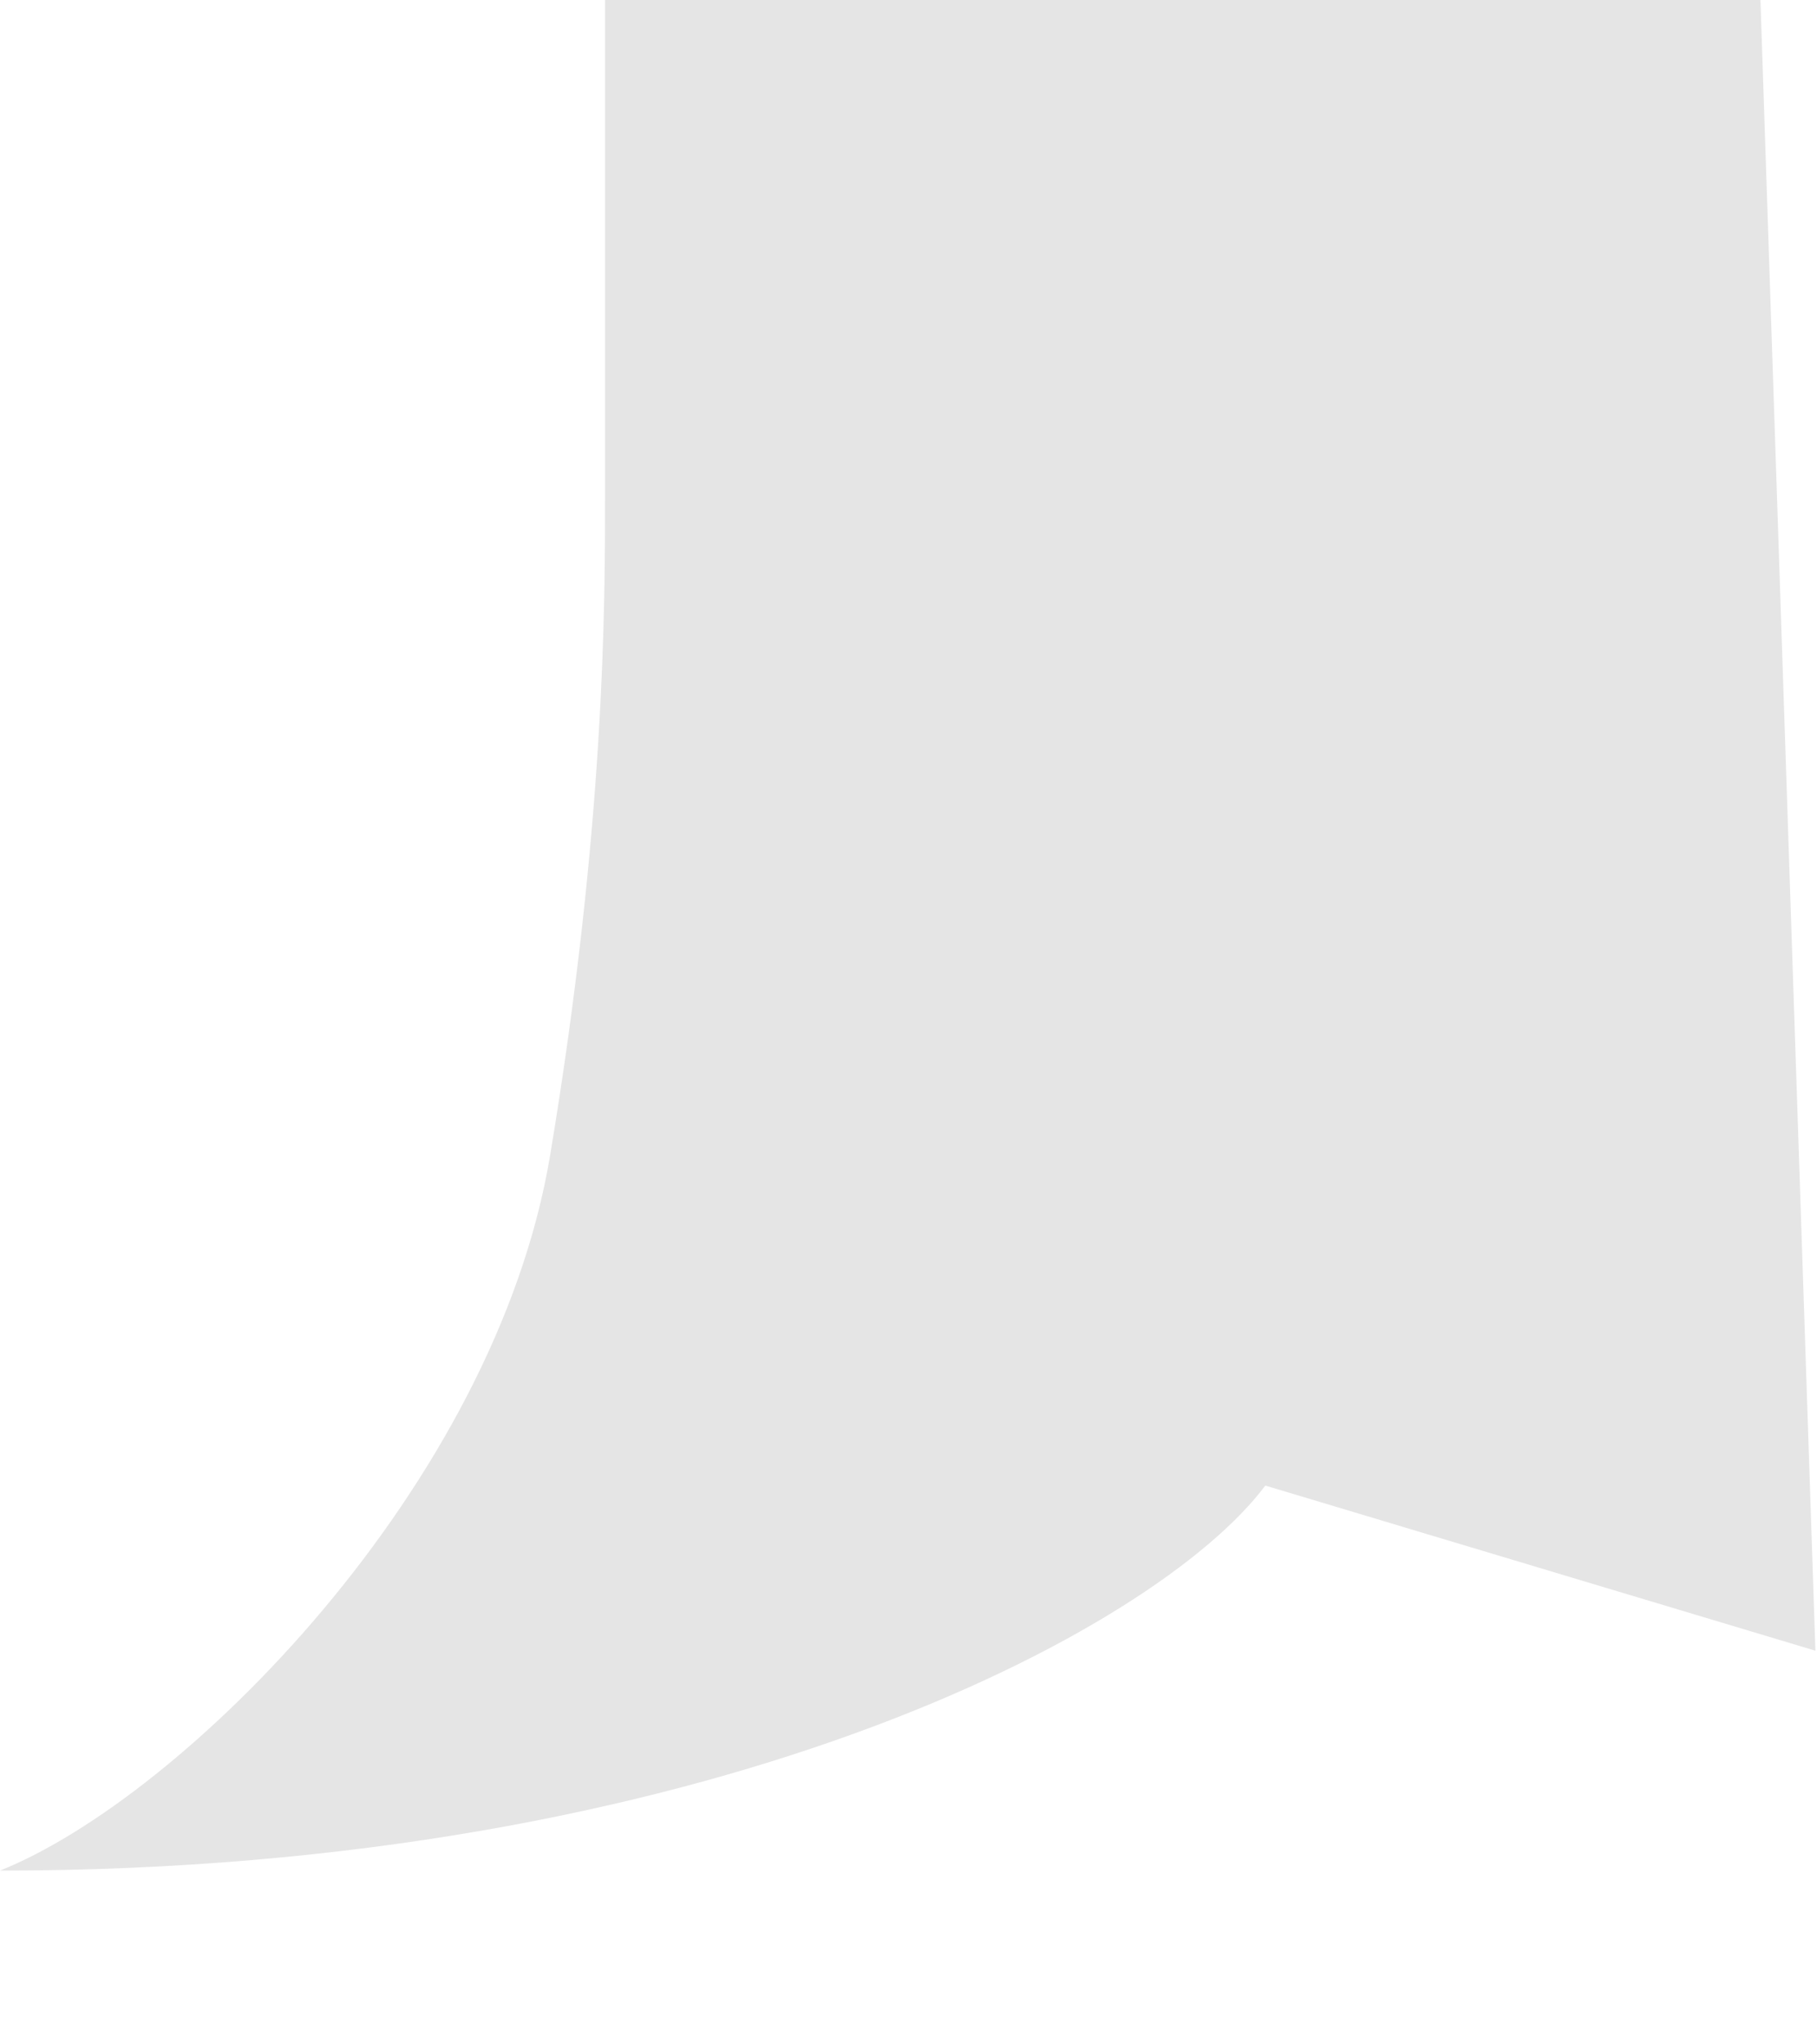 <?xml version="1.0" encoding="utf-8"?>
<svg xmlns="http://www.w3.org/2000/svg" fill="none" height="100%" overflow="visible" preserveAspectRatio="none" style="display: block;" viewBox="0 0 8 9" width="100%">
<path d="M2.422 5.087C2.179 6.544 0.807 7.912 0 8.235C3.1 8.235 5.087 7.186 5.571 6.54L7.993 7.267L7.751 0H2.664V0.969V1.938V2.18C2.664 2.664 2.664 3.633 2.422 5.087Z" fill="#E5E5E5" id="Shape"/>
</svg>